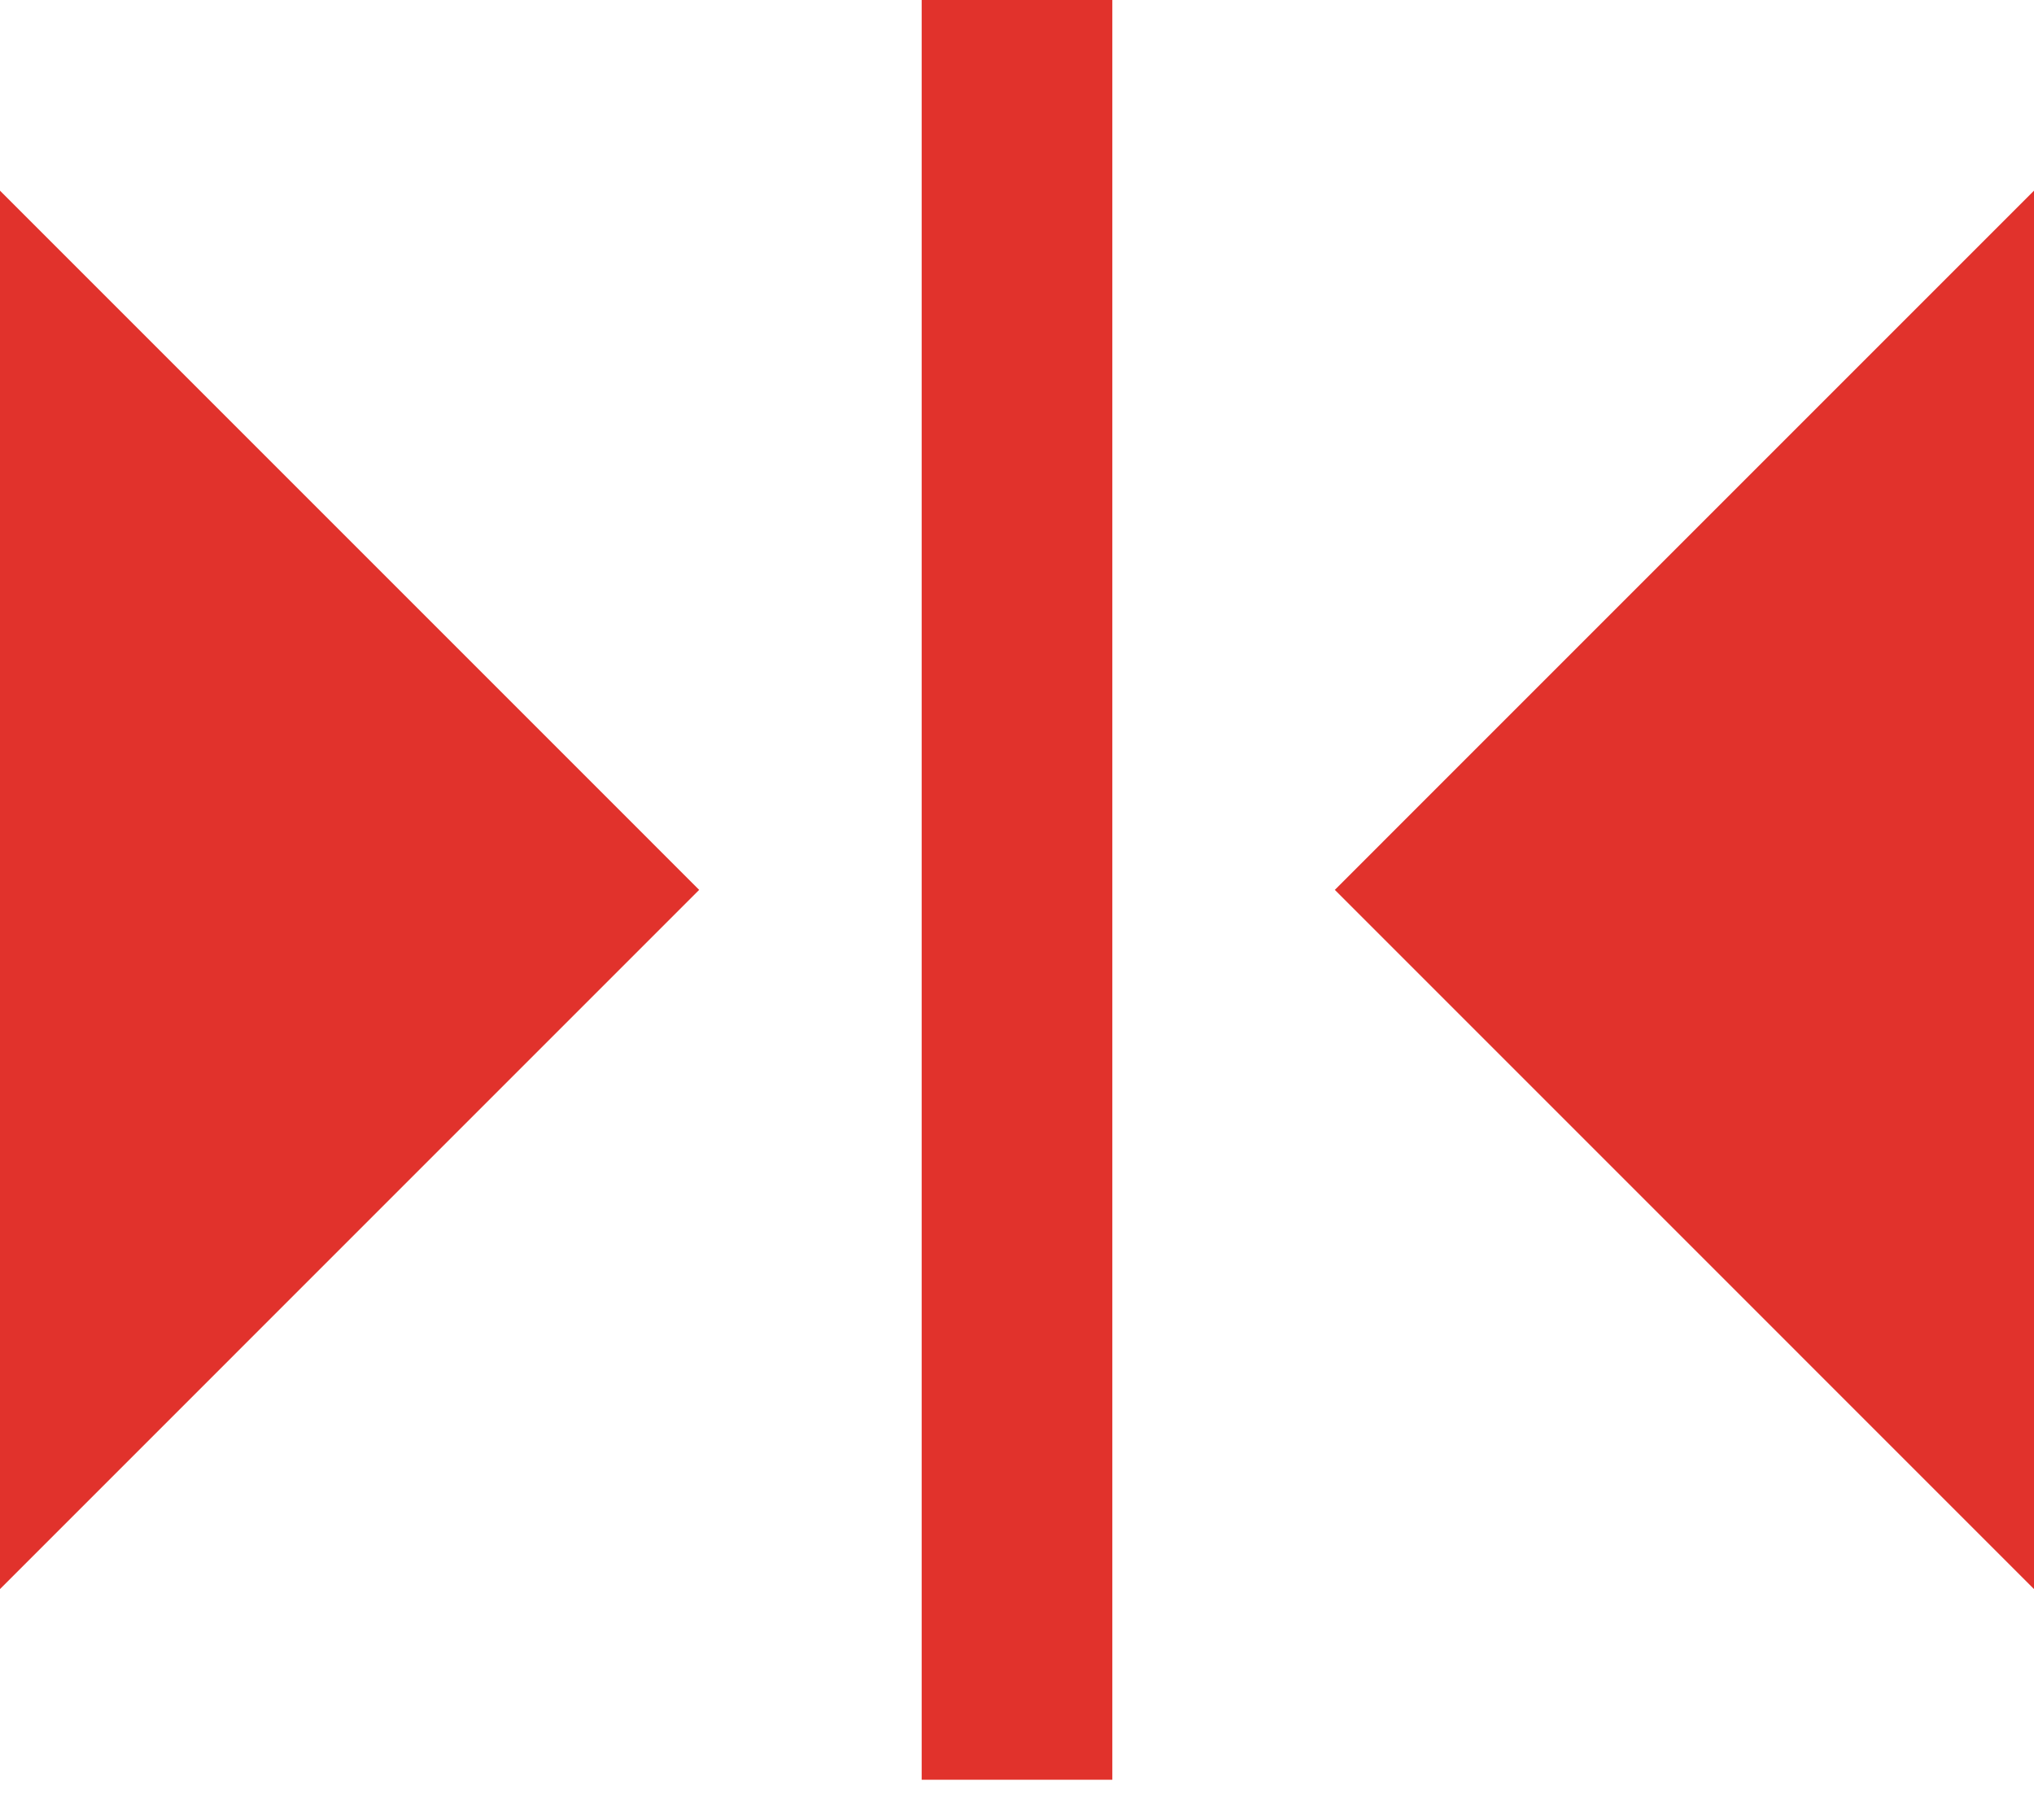 <?xml version="1.0" encoding="UTF-8"?>
<svg xmlns="http://www.w3.org/2000/svg" width="38" height="34" viewBox="0 0 38 34" fill="none">
  <path d="M20.781 0H17.219V33.25H20.781V0ZM0 29.688L13.062 16.625L0 3.562V29.688ZM24.938 16.625L38 29.688V3.562L24.938 16.625Z" fill="#E1322C"></path>
</svg>
